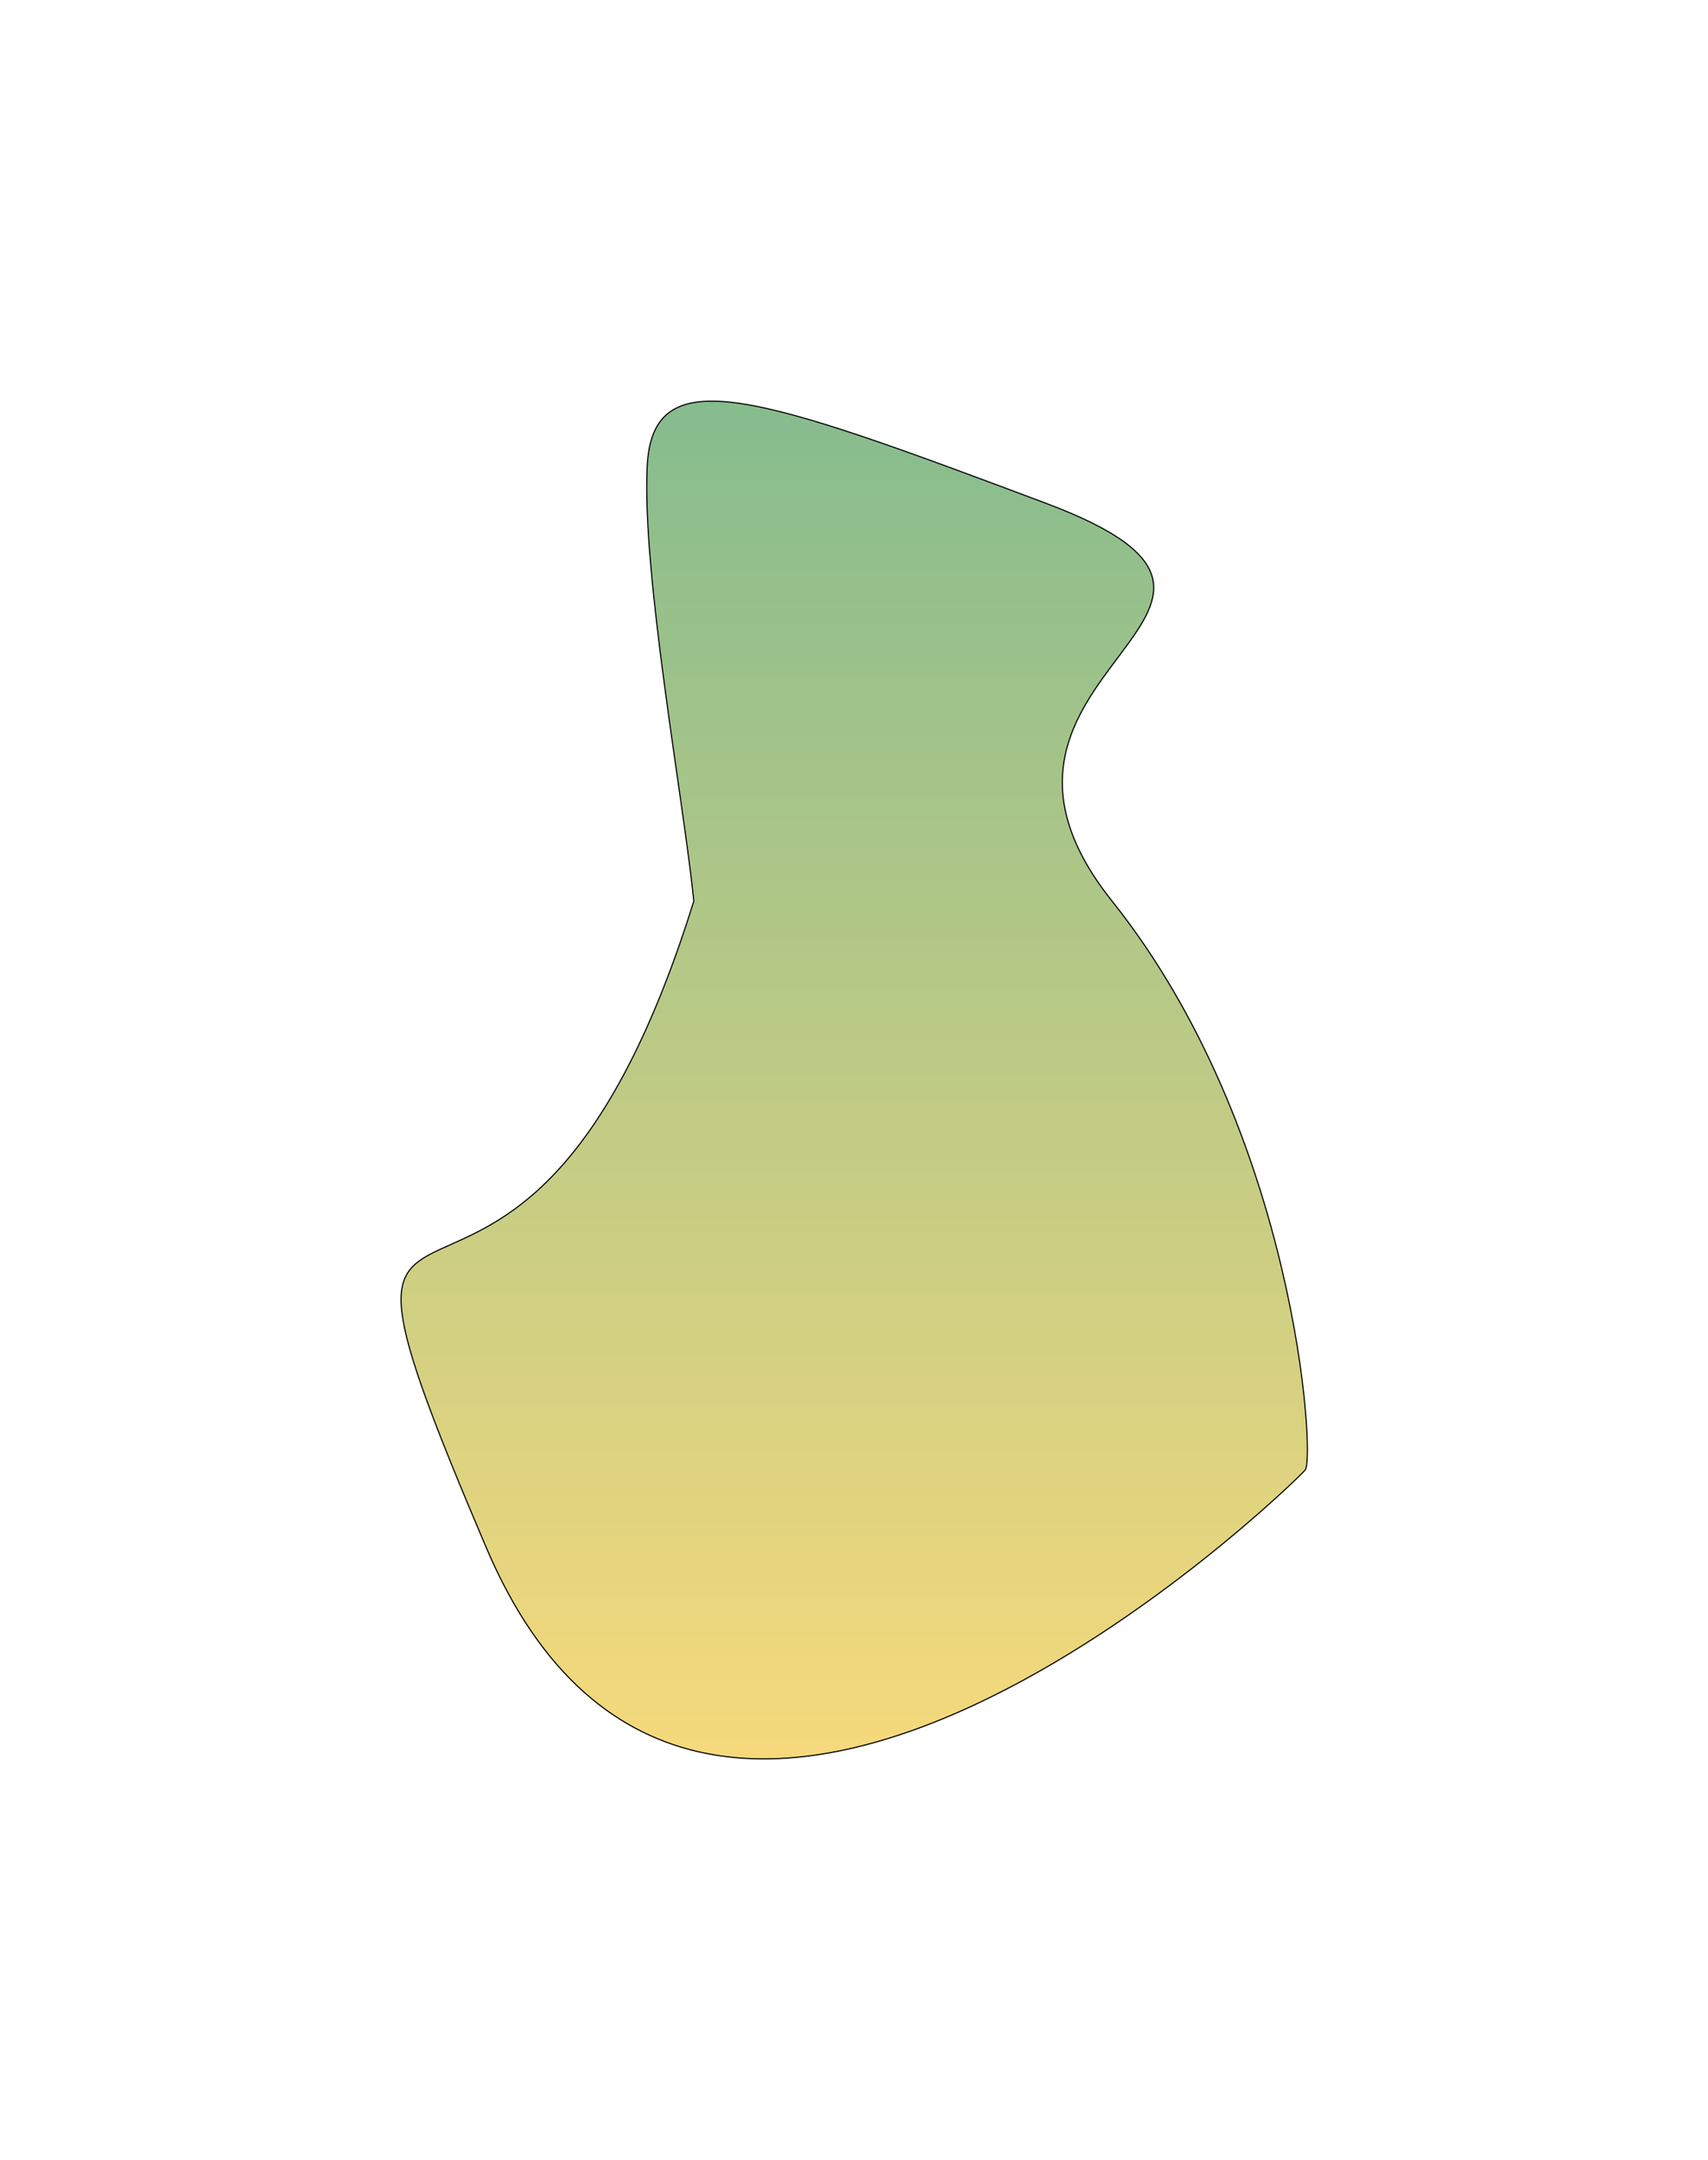 <svg width="1499" height="1895" viewBox="0 0 1499 1895" fill="none" xmlns="http://www.w3.org/2000/svg">
<g filter="url(#filter0_f_1586_76436)">
<path d="M426.948 1357.99C235.948 909.988 451.923 1294.89 608.923 790.389C599.923 701.735 563.473 504.988 567.973 409.488C572.473 313.988 663.473 345.988 917.973 441.488C1172.47 536.988 814.448 587.889 975.948 790.389C1137.45 992.889 1154.47 1278.49 1145.47 1289.49C1136.47 1300.49 617.948 1805.99 426.948 1357.99Z" fill="url(#paint0_linear_1586_76436)" fill-opacity="0.6"/>
<path d="M426.948 1357.99C235.948 909.988 451.923 1294.89 608.923 790.389C599.923 701.735 563.473 504.988 567.973 409.488C572.473 313.988 663.473 345.988 917.973 441.488C1172.47 536.988 814.448 587.889 975.948 790.389C1137.45 992.889 1154.47 1278.49 1145.47 1289.49C1136.47 1300.49 617.948 1805.99 426.948 1357.99Z" stroke="black"/>
</g>
<defs>
<filter id="filter0_f_1586_76436" x="0.5" y="0.389" width="1498.4" height="1894.01" filterUnits="userSpaceOnUse" color-interpolation-filters="sRGB">
<feFlood flood-opacity="0" result="BackgroundImageFix"/>
<feBlend mode="normal" in="SourceGraphic" in2="BackgroundImageFix" result="shape"/>
<feGaussianBlur stdDeviation="175.5" result="effect1_foregroundBlur_1586_76436"/>
</filter>
<linearGradient id="paint0_linear_1586_76436" x1="790.177" y1="351.889" x2="790.177" y2="1542.9" gradientUnits="userSpaceOnUse">
<stop stop-color="#358F43"/>
<stop offset="1" stop-color="#F0C024"/>
</linearGradient>
</defs>
</svg>
